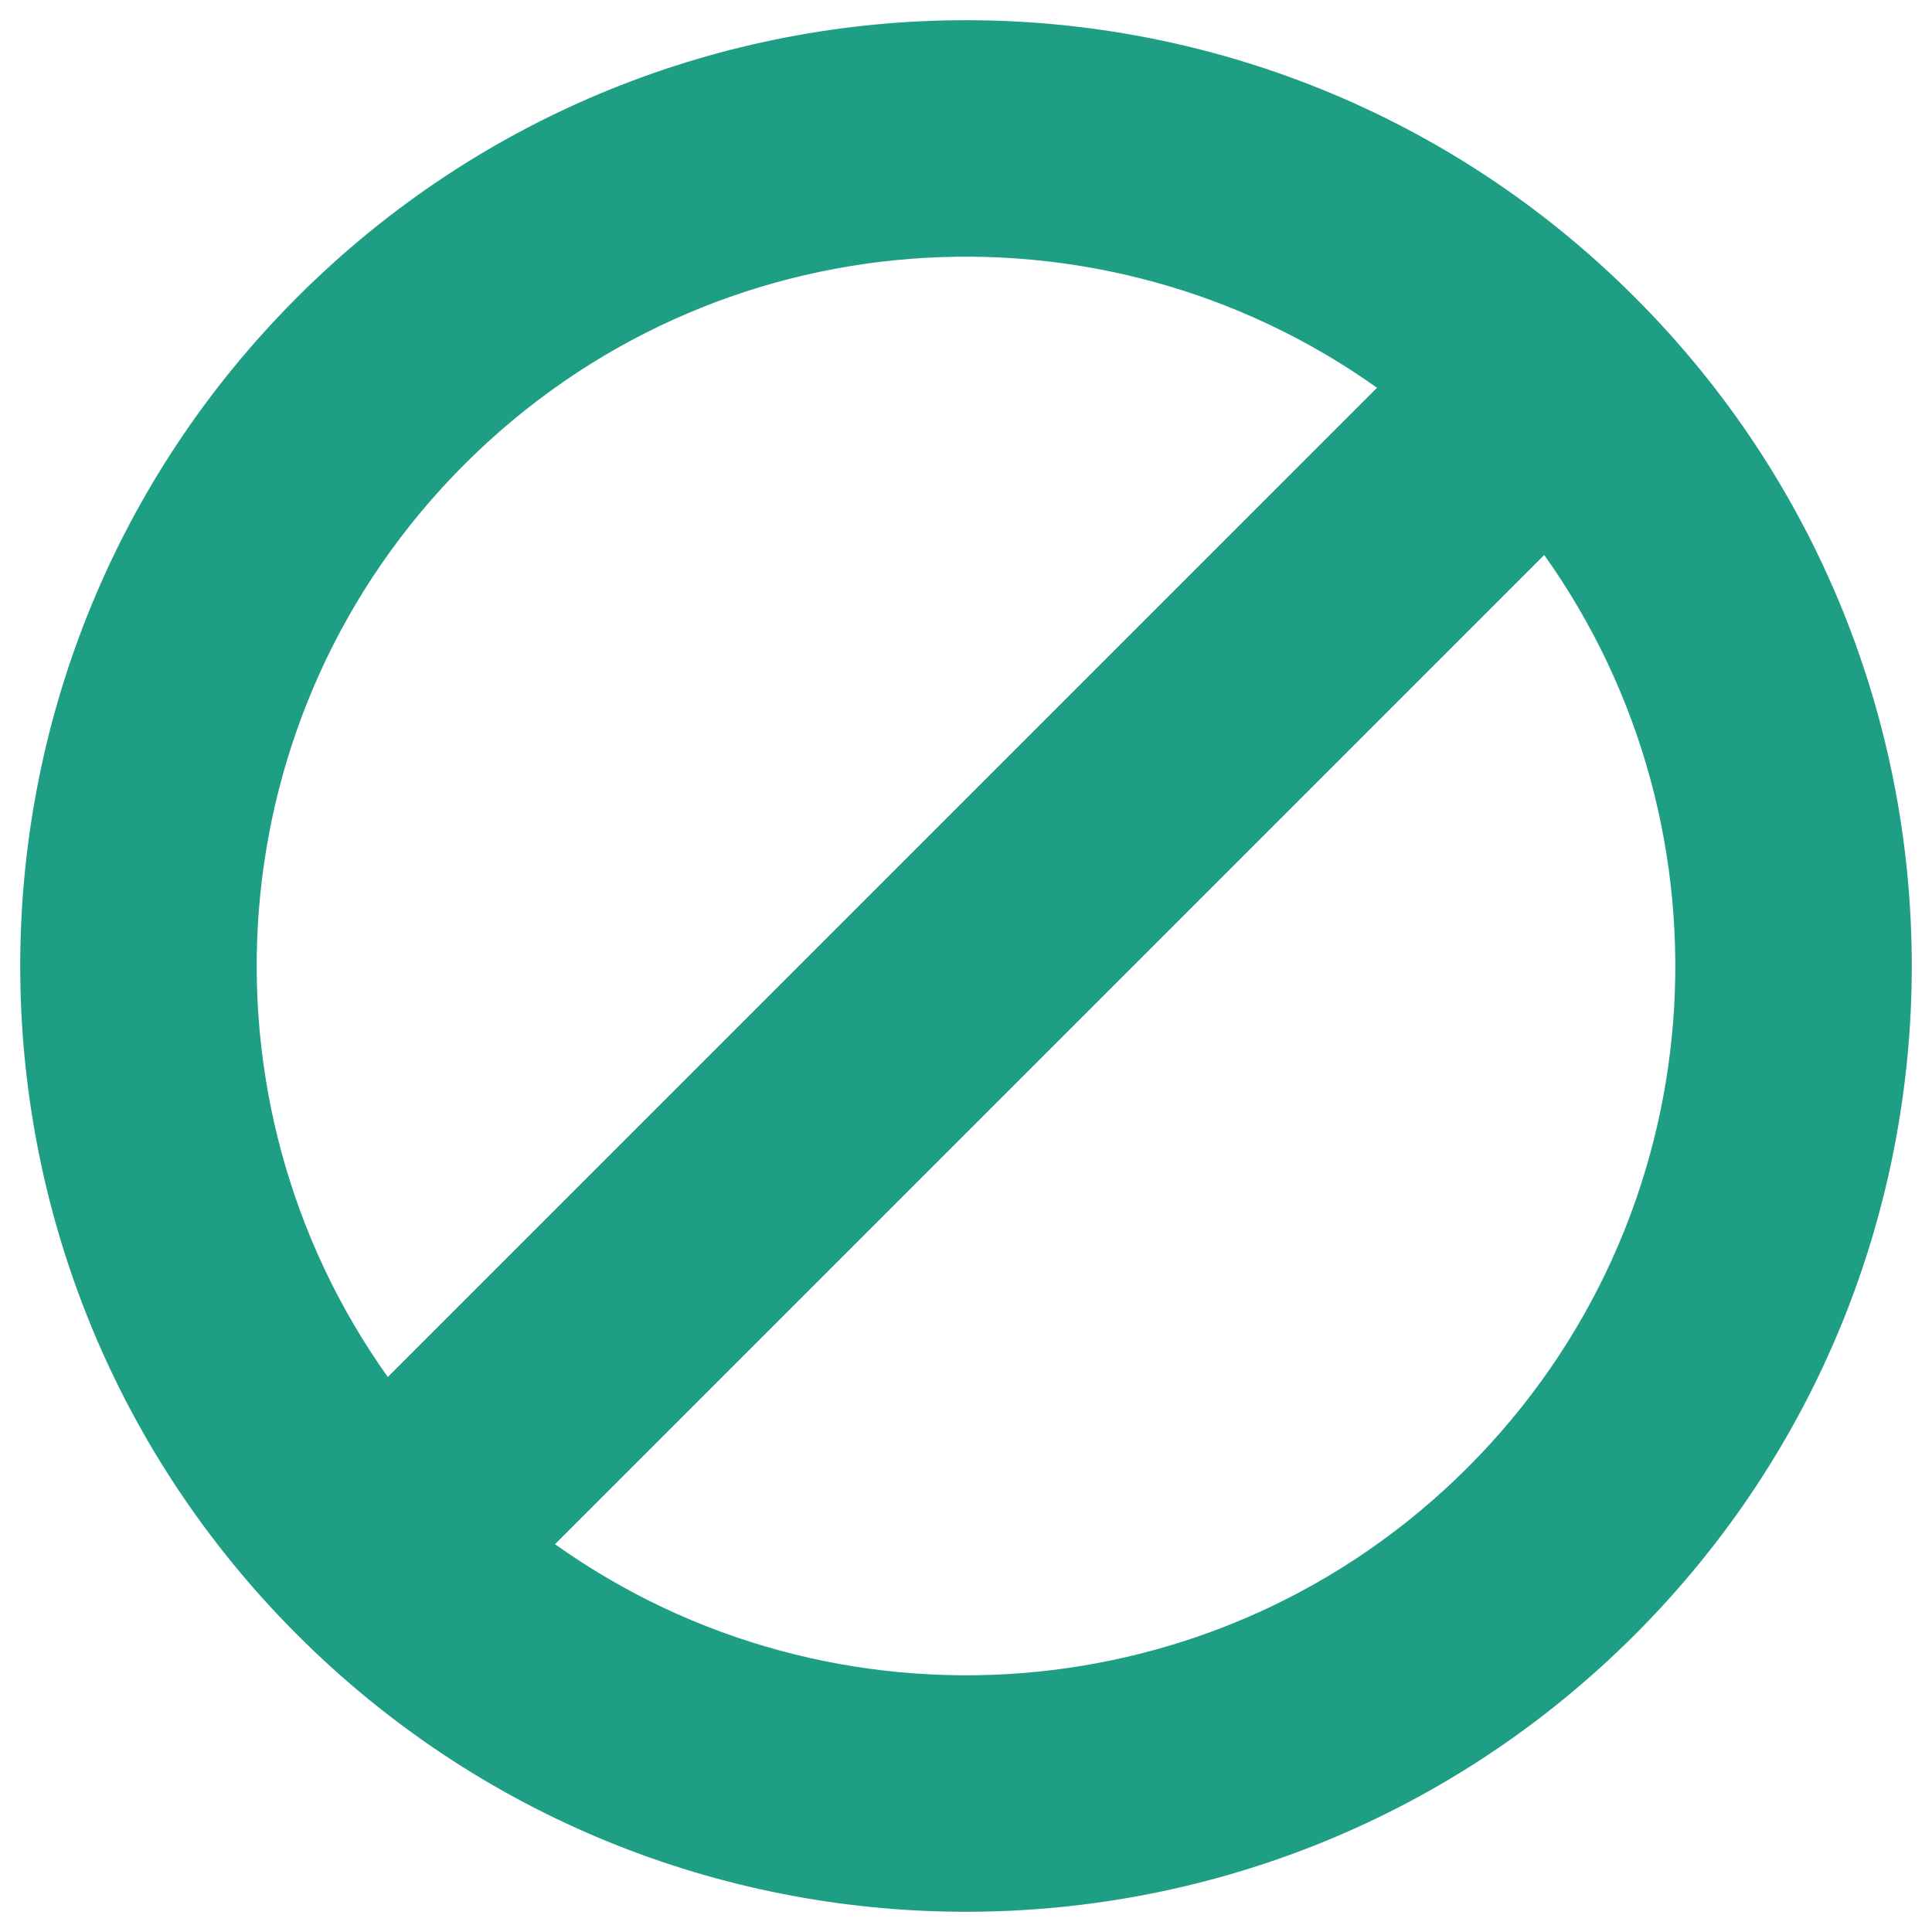 <?xml version="1.0" encoding="UTF-8"?> <svg xmlns="http://www.w3.org/2000/svg" width="110" height="110" viewBox="0 0 110 110" fill="none"><path d="M83.558 83.557C97.708 69.407 99.161 47.371 87.921 31.598L31.599 87.92C47.371 99.16 69.408 97.707 83.558 83.557ZM26.442 26.441C12.292 40.592 10.84 62.628 22.08 78.401L78.401 22.079C62.629 10.839 40.593 12.291 26.442 26.441ZM92.582 93.566C71.516 114.104 37.788 113.942 16.923 93.077L16.434 92.582C-3.943 71.681 -3.943 38.319 16.434 17.418L16.923 16.922C37.953 -4.107 72.047 -4.107 93.077 16.922C114.106 37.952 114.107 72.047 93.077 93.077L92.582 93.566Z" fill="#1E9E84"></path></svg> 